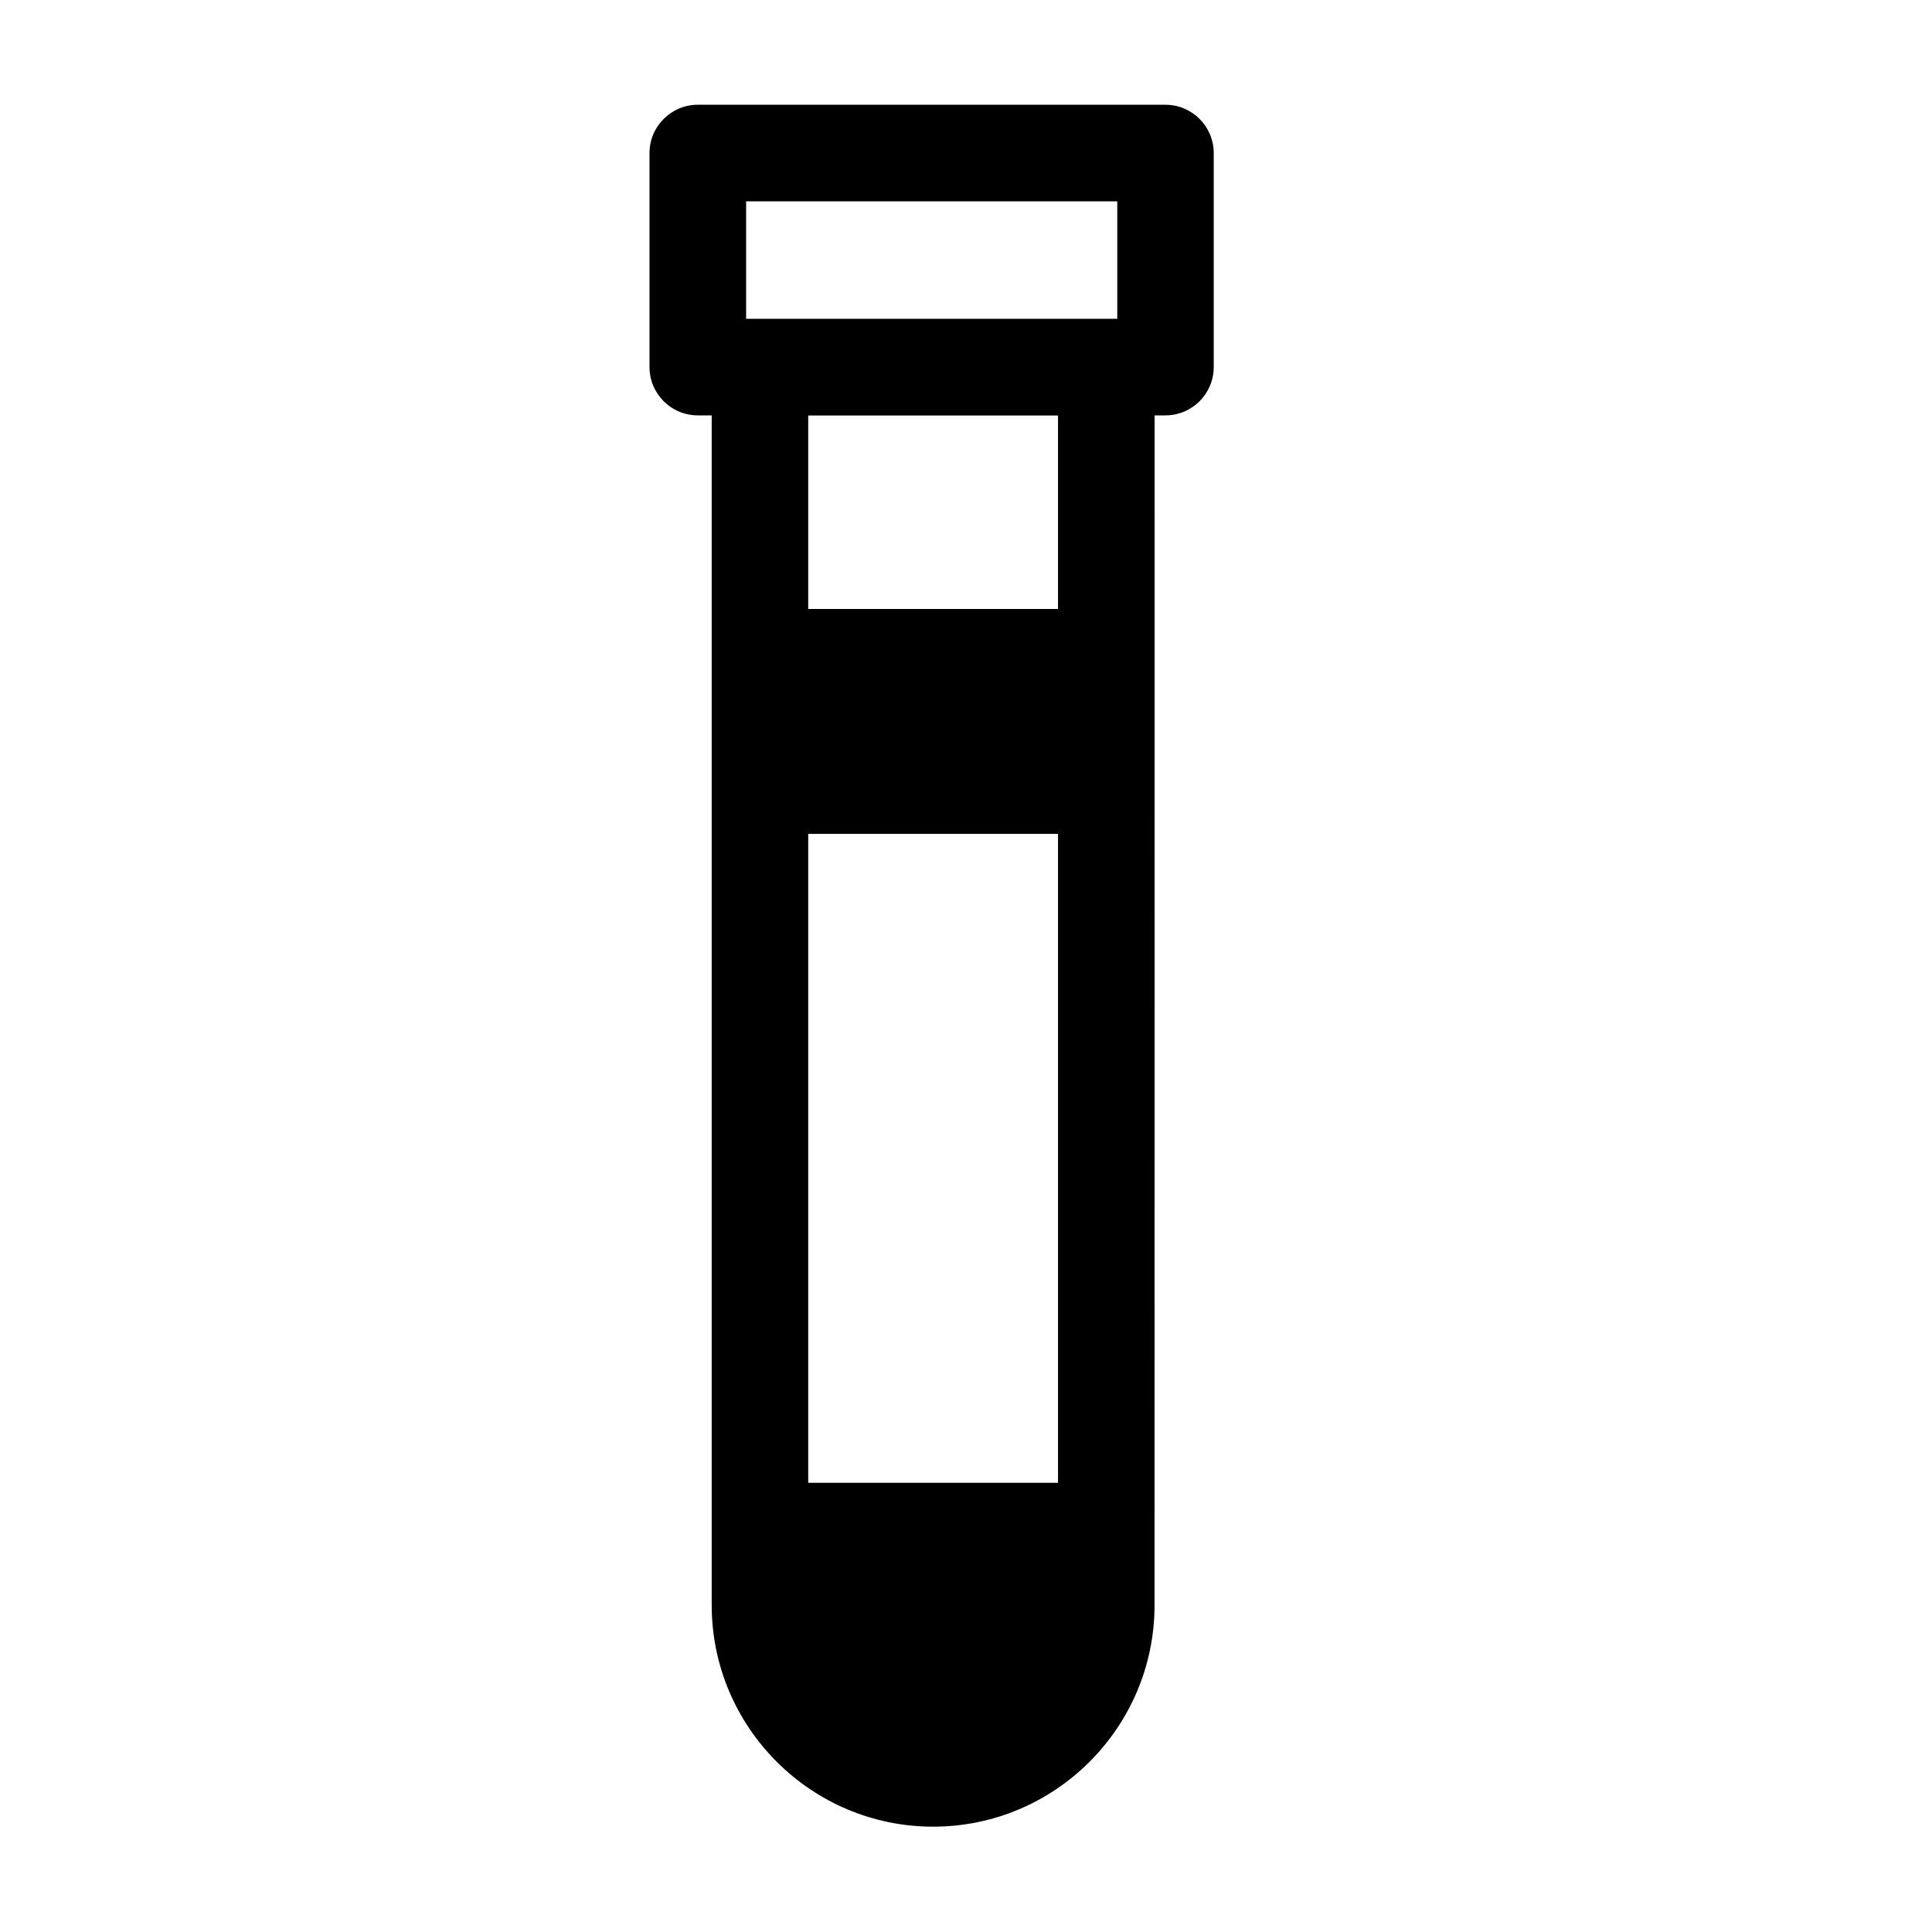<?xml version="1.0" encoding="UTF-8"?> <svg xmlns="http://www.w3.org/2000/svg" width="54" height="54" viewBox="0 0 54 54" fill="none"><g id="noun-7259497 (1) 1"><path id="Vector" d="M32.578 2.928H19.504C18.76 2.928 18.154 3.533 18.154 4.278V10.26C18.154 11.005 18.76 11.61 19.504 11.61H19.892V44.862C19.892 48.275 22.668 51.056 26.081 51.056C29.494 51.056 32.27 48.28 32.27 44.862L32.272 11.61H32.574C33.319 11.61 33.924 11.005 33.924 10.26V4.278C33.924 3.533 33.319 2.928 32.574 2.928H32.578ZM29.572 41.445H22.59V23.306H29.572V41.445ZM29.572 17.021H22.59V11.614H29.572V17.021ZM31.228 8.91H20.854V5.628H31.228V8.91Z" fill="black"></path></g></svg> 